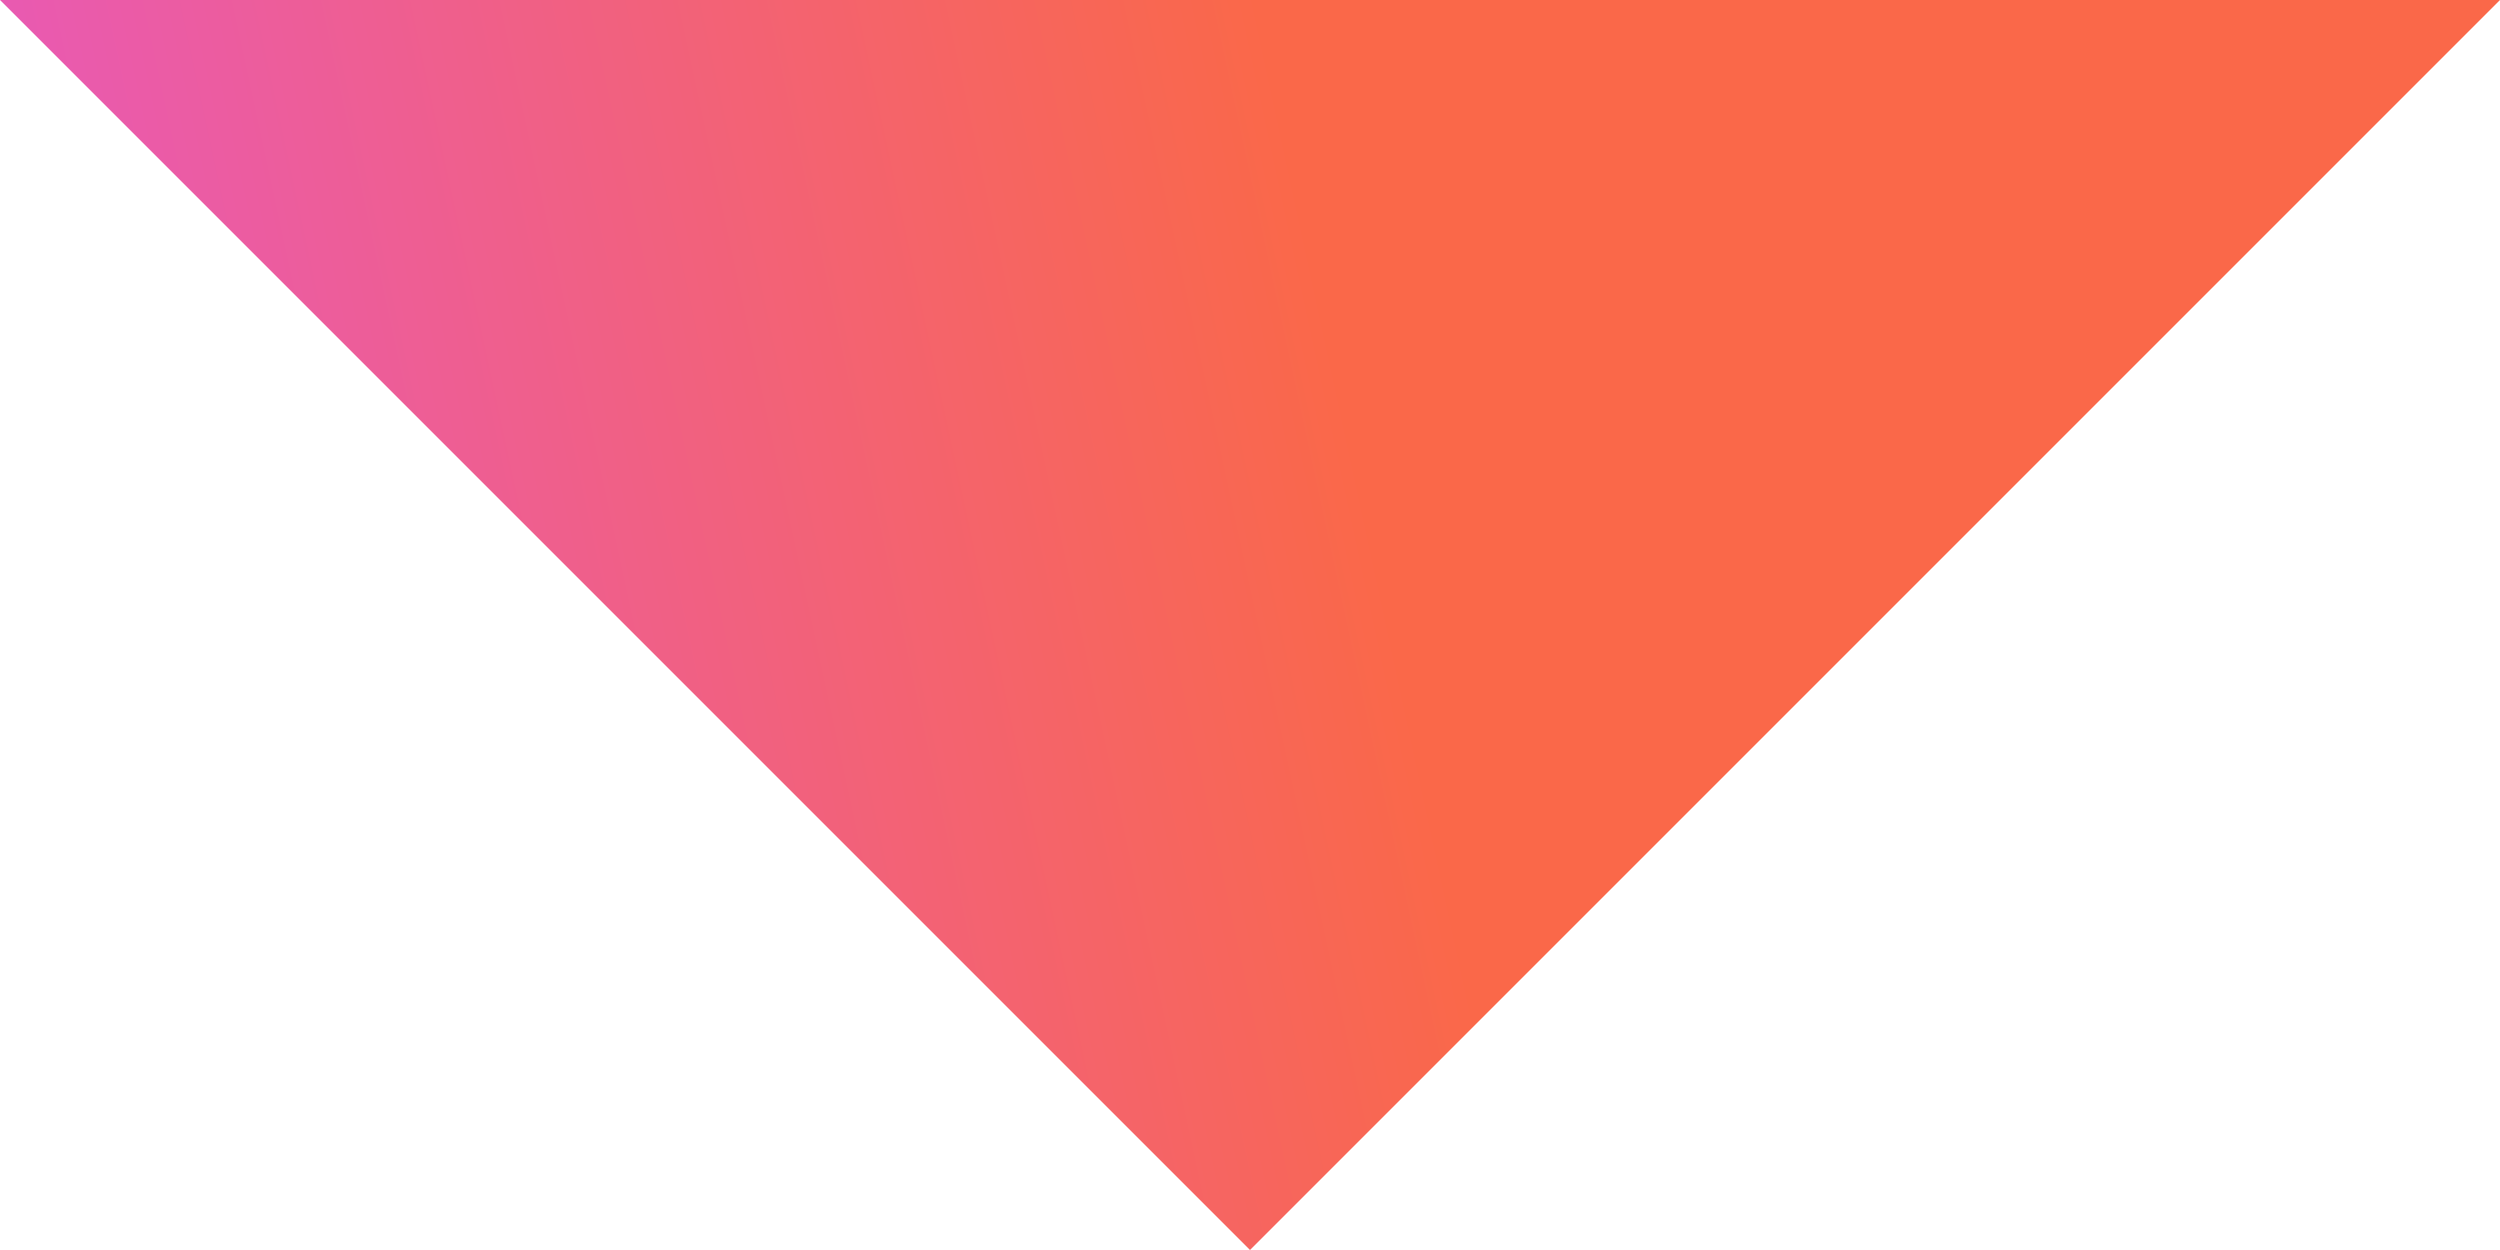 <svg width="16" height="8" viewBox="0 0 16 8" fill="none" xmlns="http://www.w3.org/2000/svg">
<path d="M0 0L8 8L16 0H0Z" fill="url(#paint0_linear_134_233)"/>
<defs>
<linearGradient id="paint0_linear_134_233" x1="9.613" y1="7.273" x2="1.445" y2="9.036" gradientUnits="userSpaceOnUse">
<stop stop-color="#FA6849"/>
<stop offset="1" stop-color="#E859B8"/>
</linearGradient>
</defs>
</svg>
